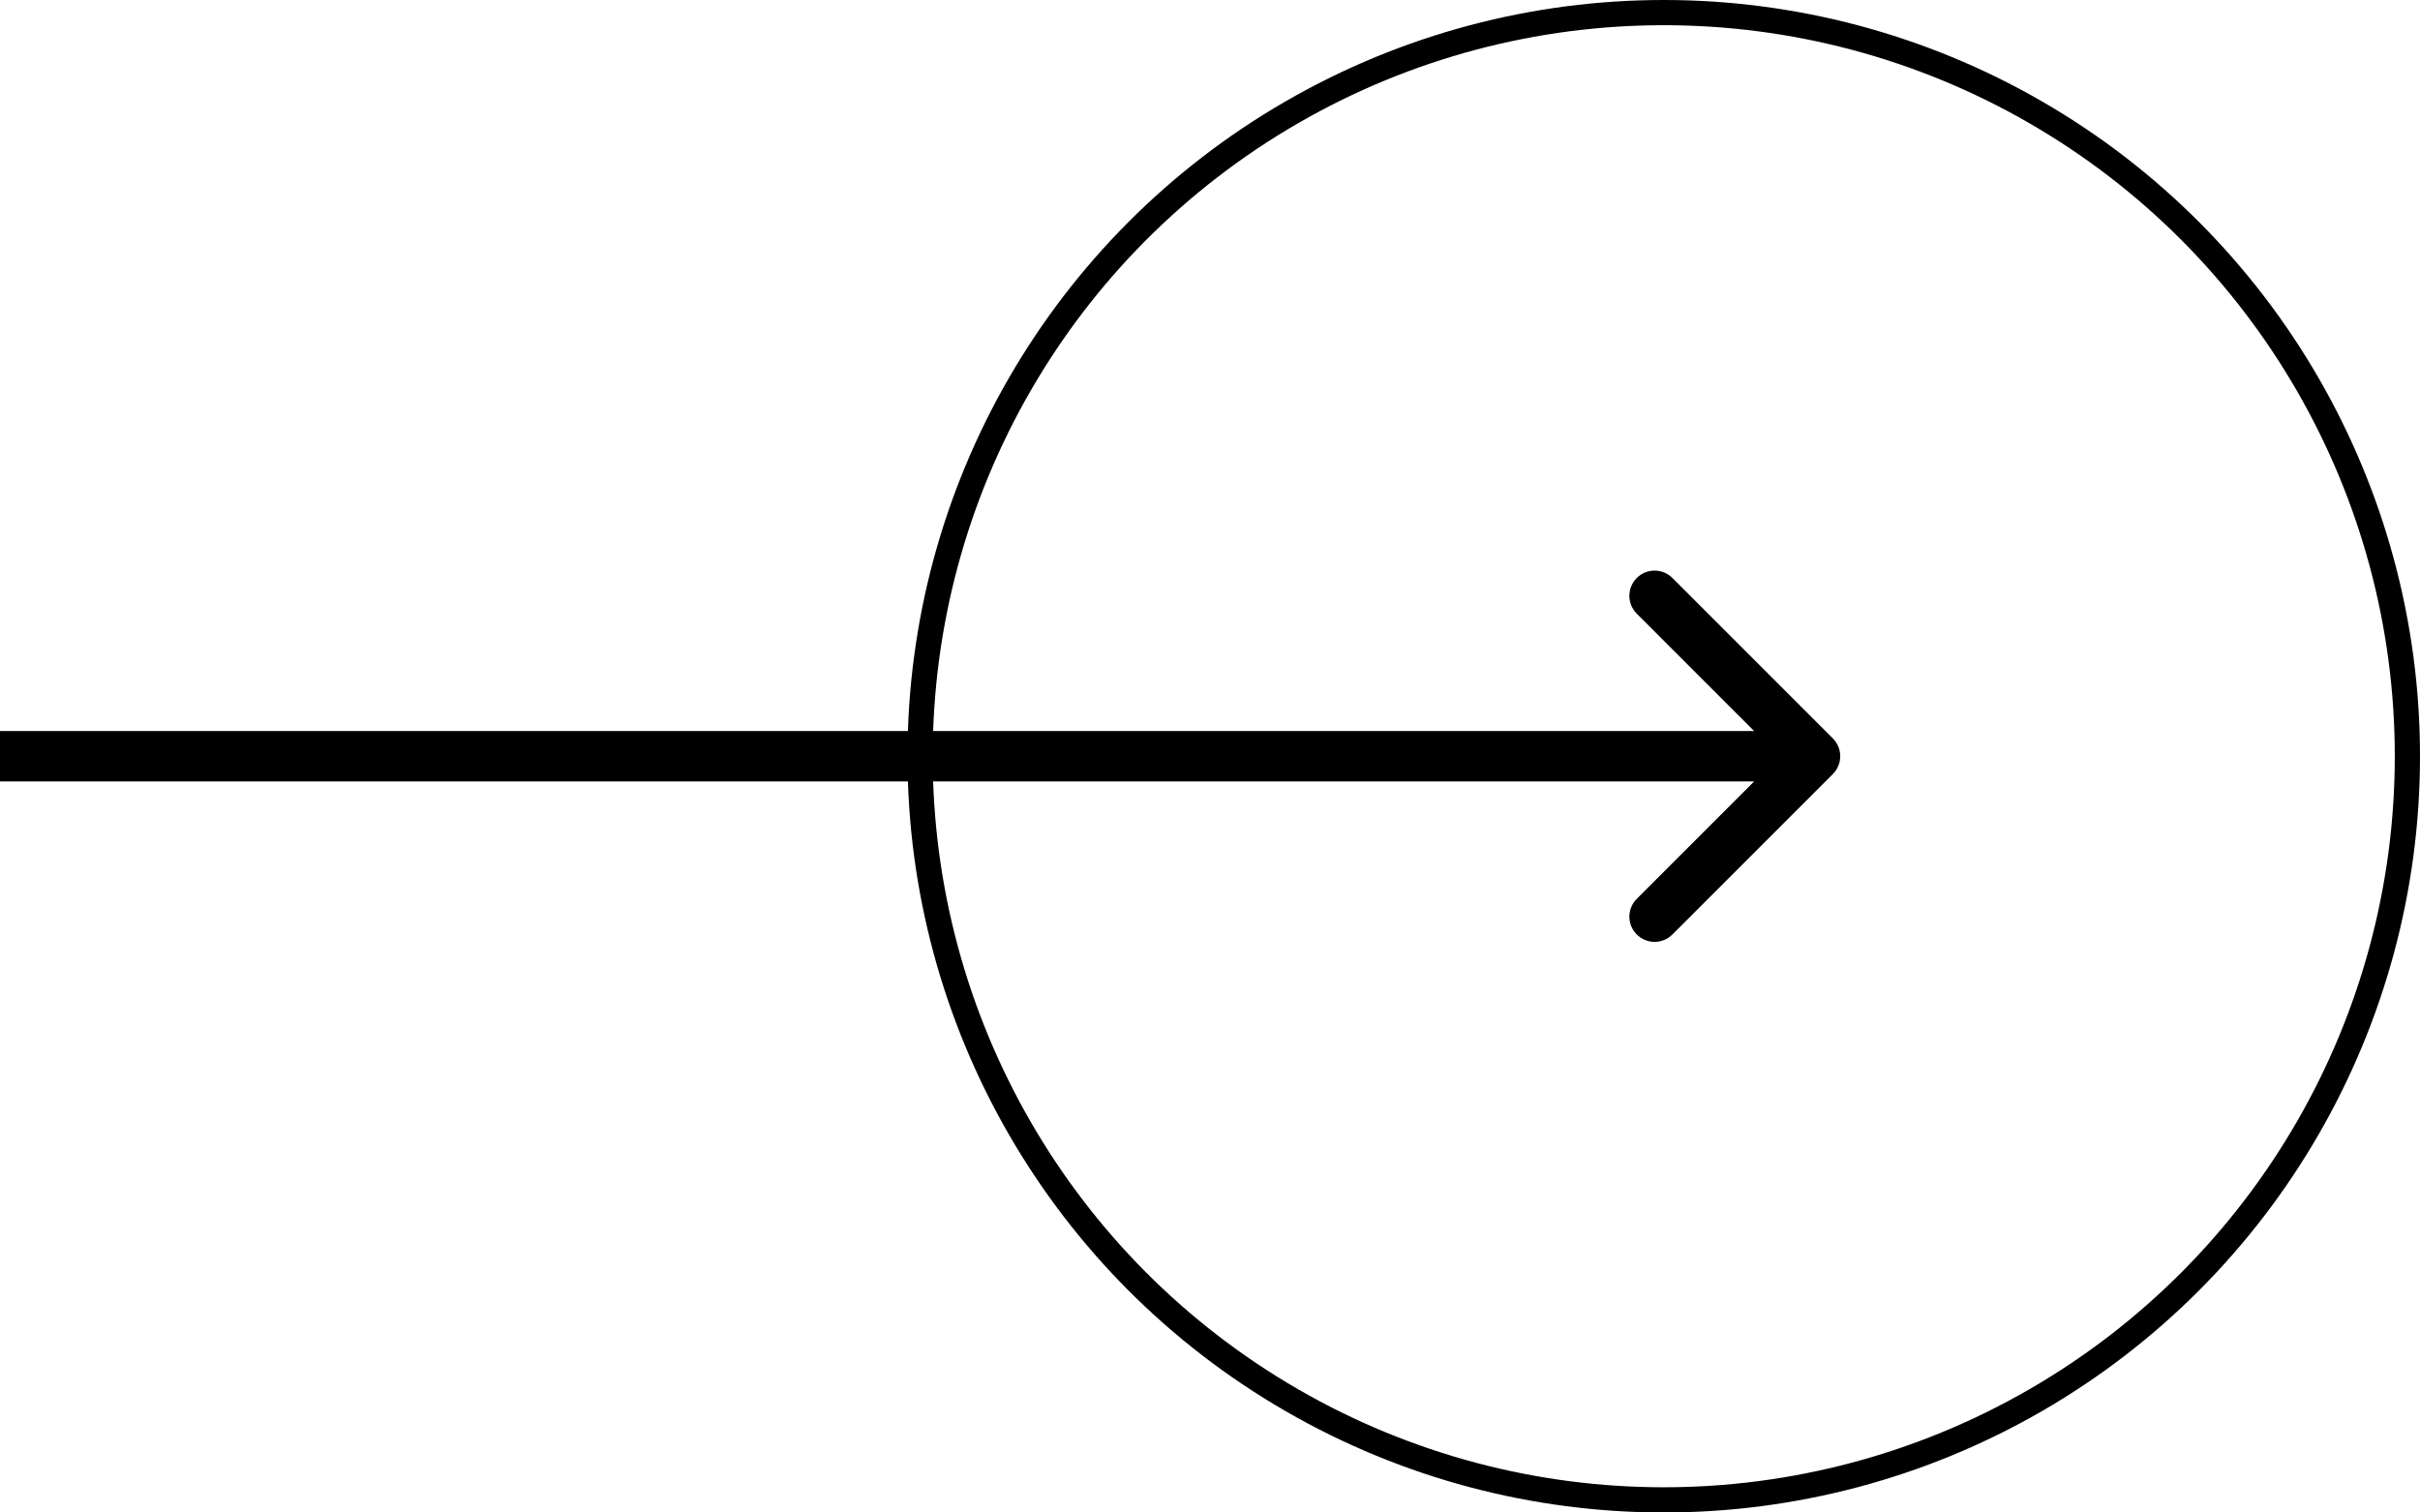 <svg width="48" height="30" viewBox="0 0 48 30" fill="none" xmlns="http://www.w3.org/2000/svg">
<path d="M36.354 15.354C36.549 15.158 36.549 14.842 36.354 14.646L33.172 11.464C32.976 11.269 32.66 11.269 32.465 11.464C32.269 11.66 32.269 11.976 32.465 12.172L35.293 15L32.465 17.828C32.269 18.024 32.269 18.34 32.465 18.535C32.66 18.731 32.976 18.731 33.172 18.535L36.354 15.354ZM0 15.5L36 15.5V14.5L0 14.5L0 15.5Z" fill="black"/>
<circle cx="33" cy="15" r="14.75" stroke="black" stroke-width="0.5"/>
</svg>
